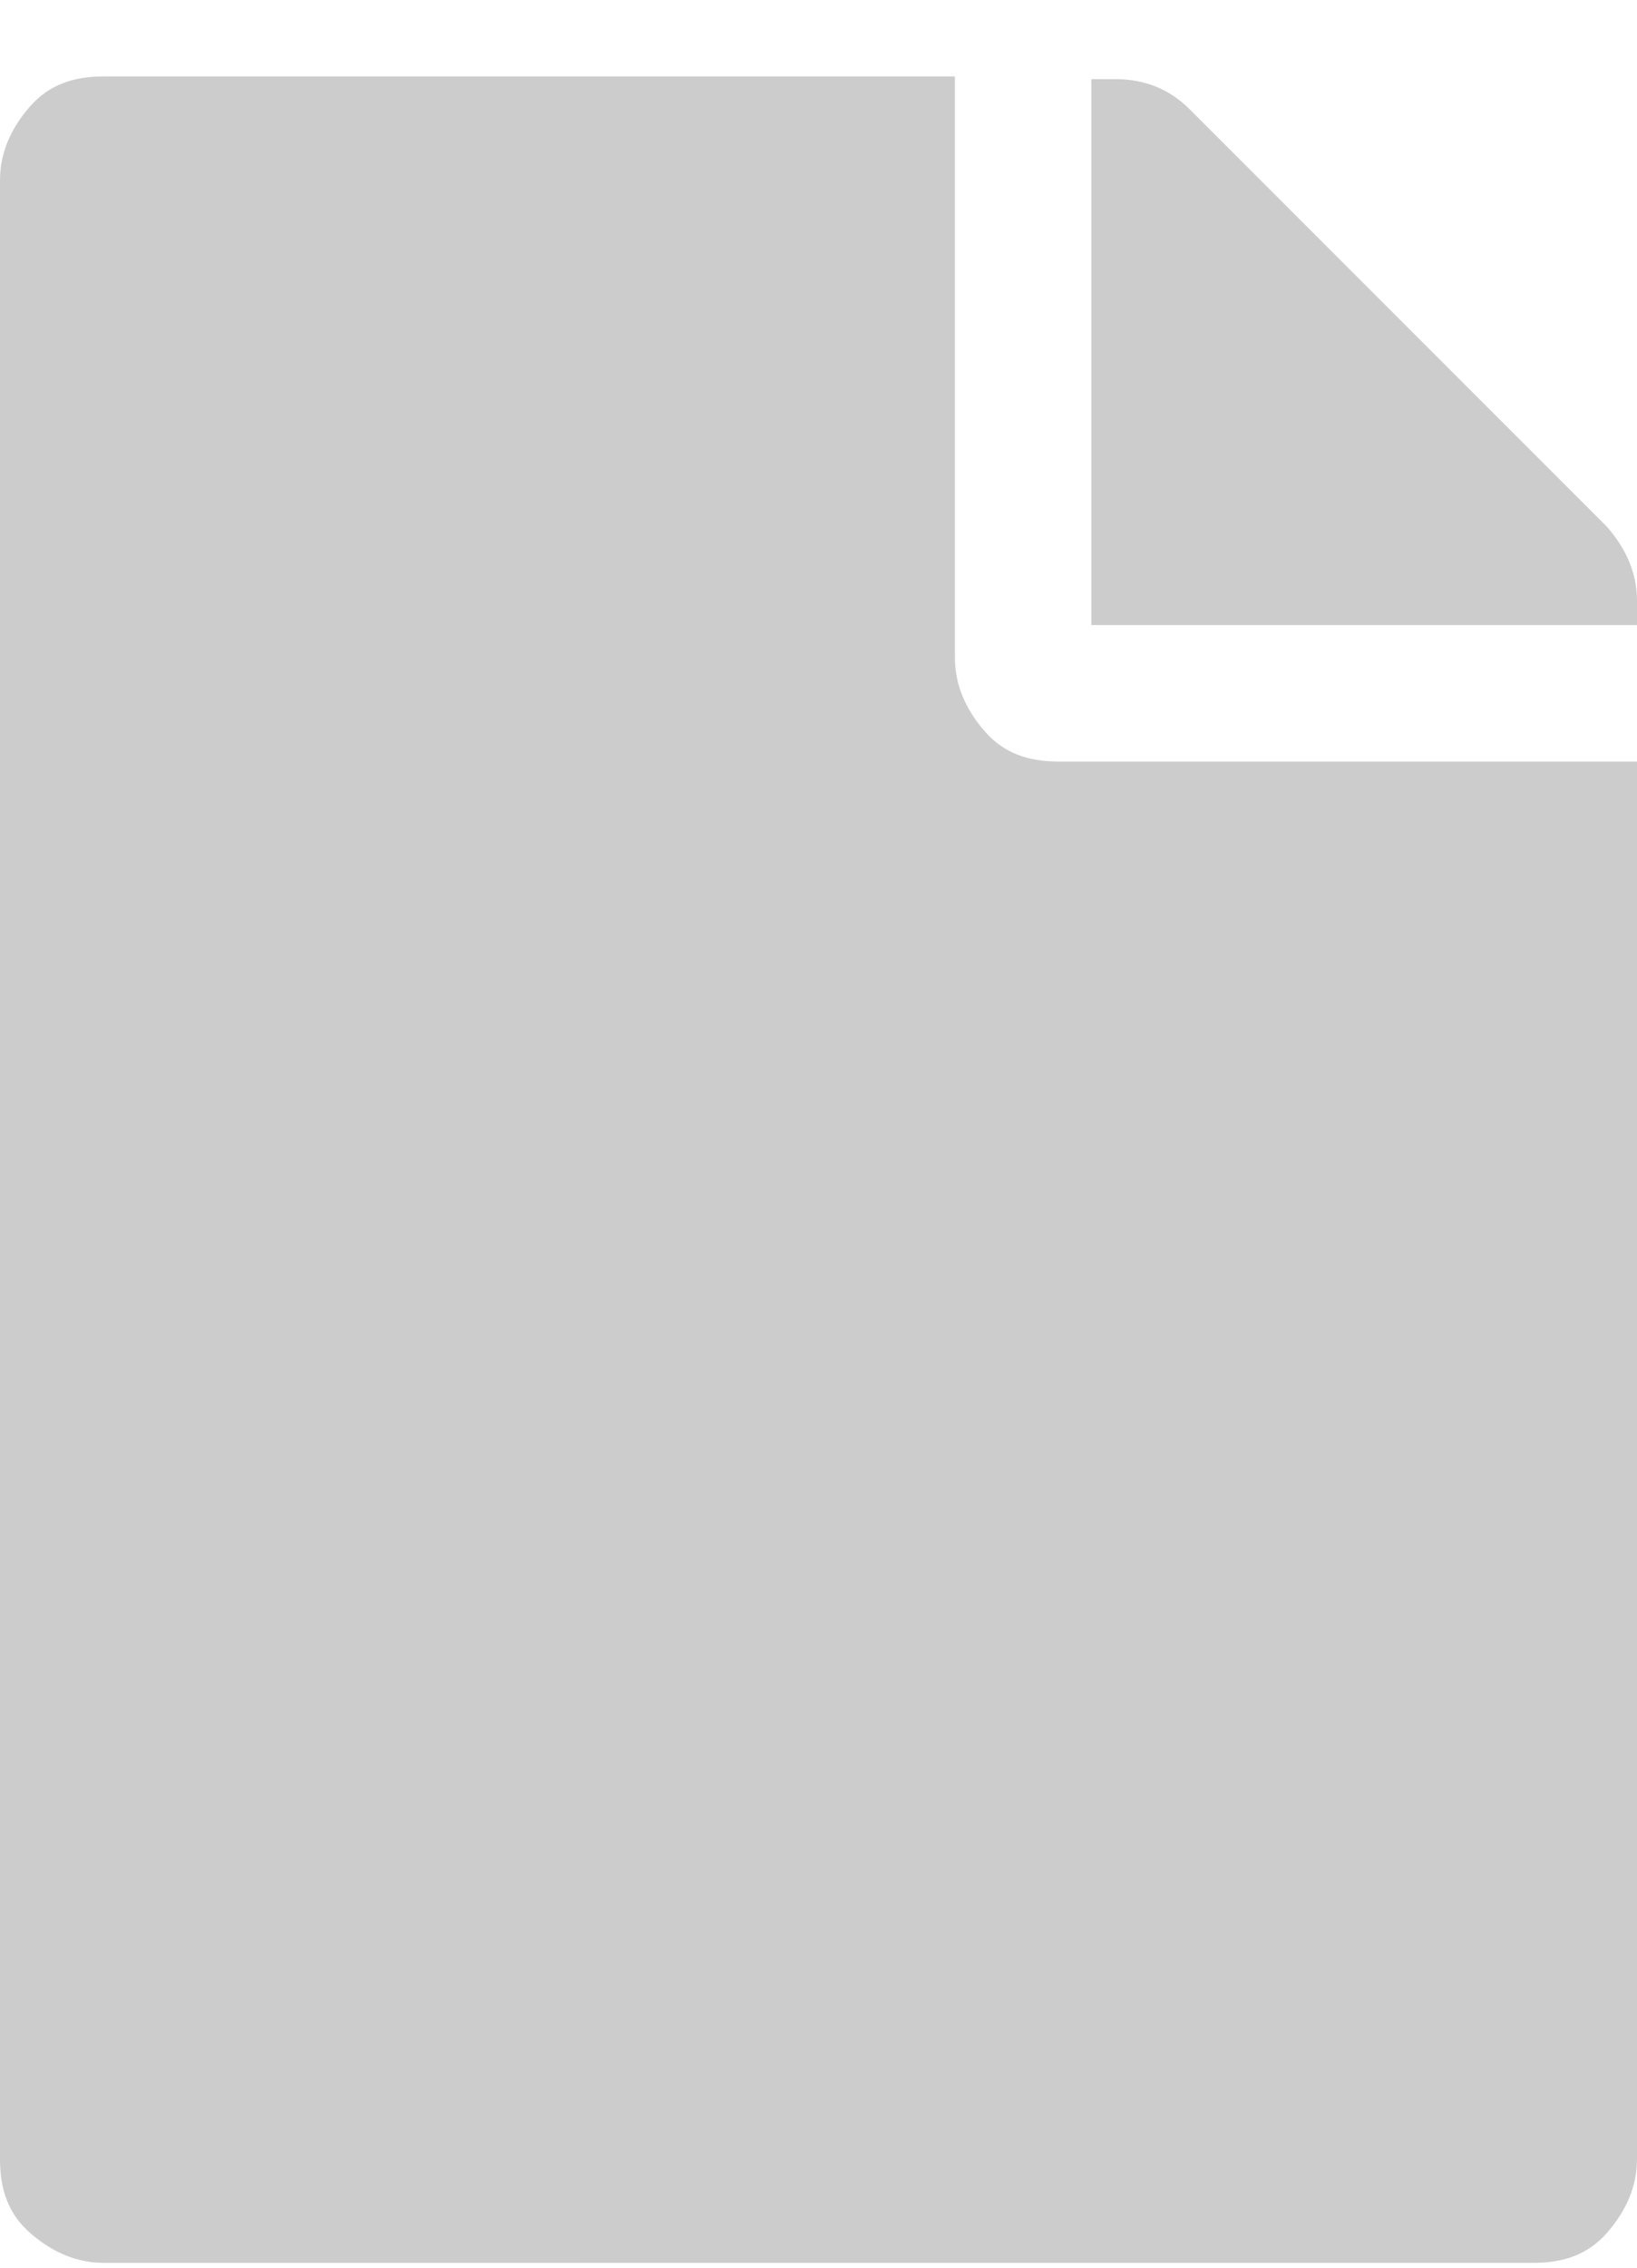 <?xml version="1.0" encoding="utf-8"?>
<!-- Generator: Adobe Illustrator 23.0.1, SVG Export Plug-In . SVG Version: 6.00 Build 0)  -->
<svg version="1.1" id="レイヤー_1" xmlns="http://www.w3.org/2000/svg" xmlns:xlink="http://www.w3.org/1999/xlink" x="0px"
	 y="0px" viewBox="0 0 60 83.1" style="enable-background:new 0 0 60 83.1;" xml:space="preserve">
<style type="text/css">
	.st0{enable-background:new    ;}
	.st1{fill:#CCCCCC;}
</style>
<title>icon_mail</title>
<g>
	<g id="本体">
		<g class="st0">
			<path class="st1" d="M35,24.1c0,1,0.4,1.9,1.1,2.7s1.6,1.1,2.7,1.1H60v51.2c0,1-0.4,1.9-1.1,2.7s-1.6,1.1-2.7,1.1H3.8
				c-1,0-1.9-0.4-2.7-1.1S0,80.2,0,79.1V6.6c0-1,0.4-1.9,1.1-2.7s1.6-1.1,2.7-1.1H35V24.1z M60,22c0-1-0.4-1.9-1.1-2.7L43.6,4
				c-0.7-0.7-1.6-1.1-2.7-1.1H40v20h20V22z"/>
		</g>
	</g>
</g>
</svg>
